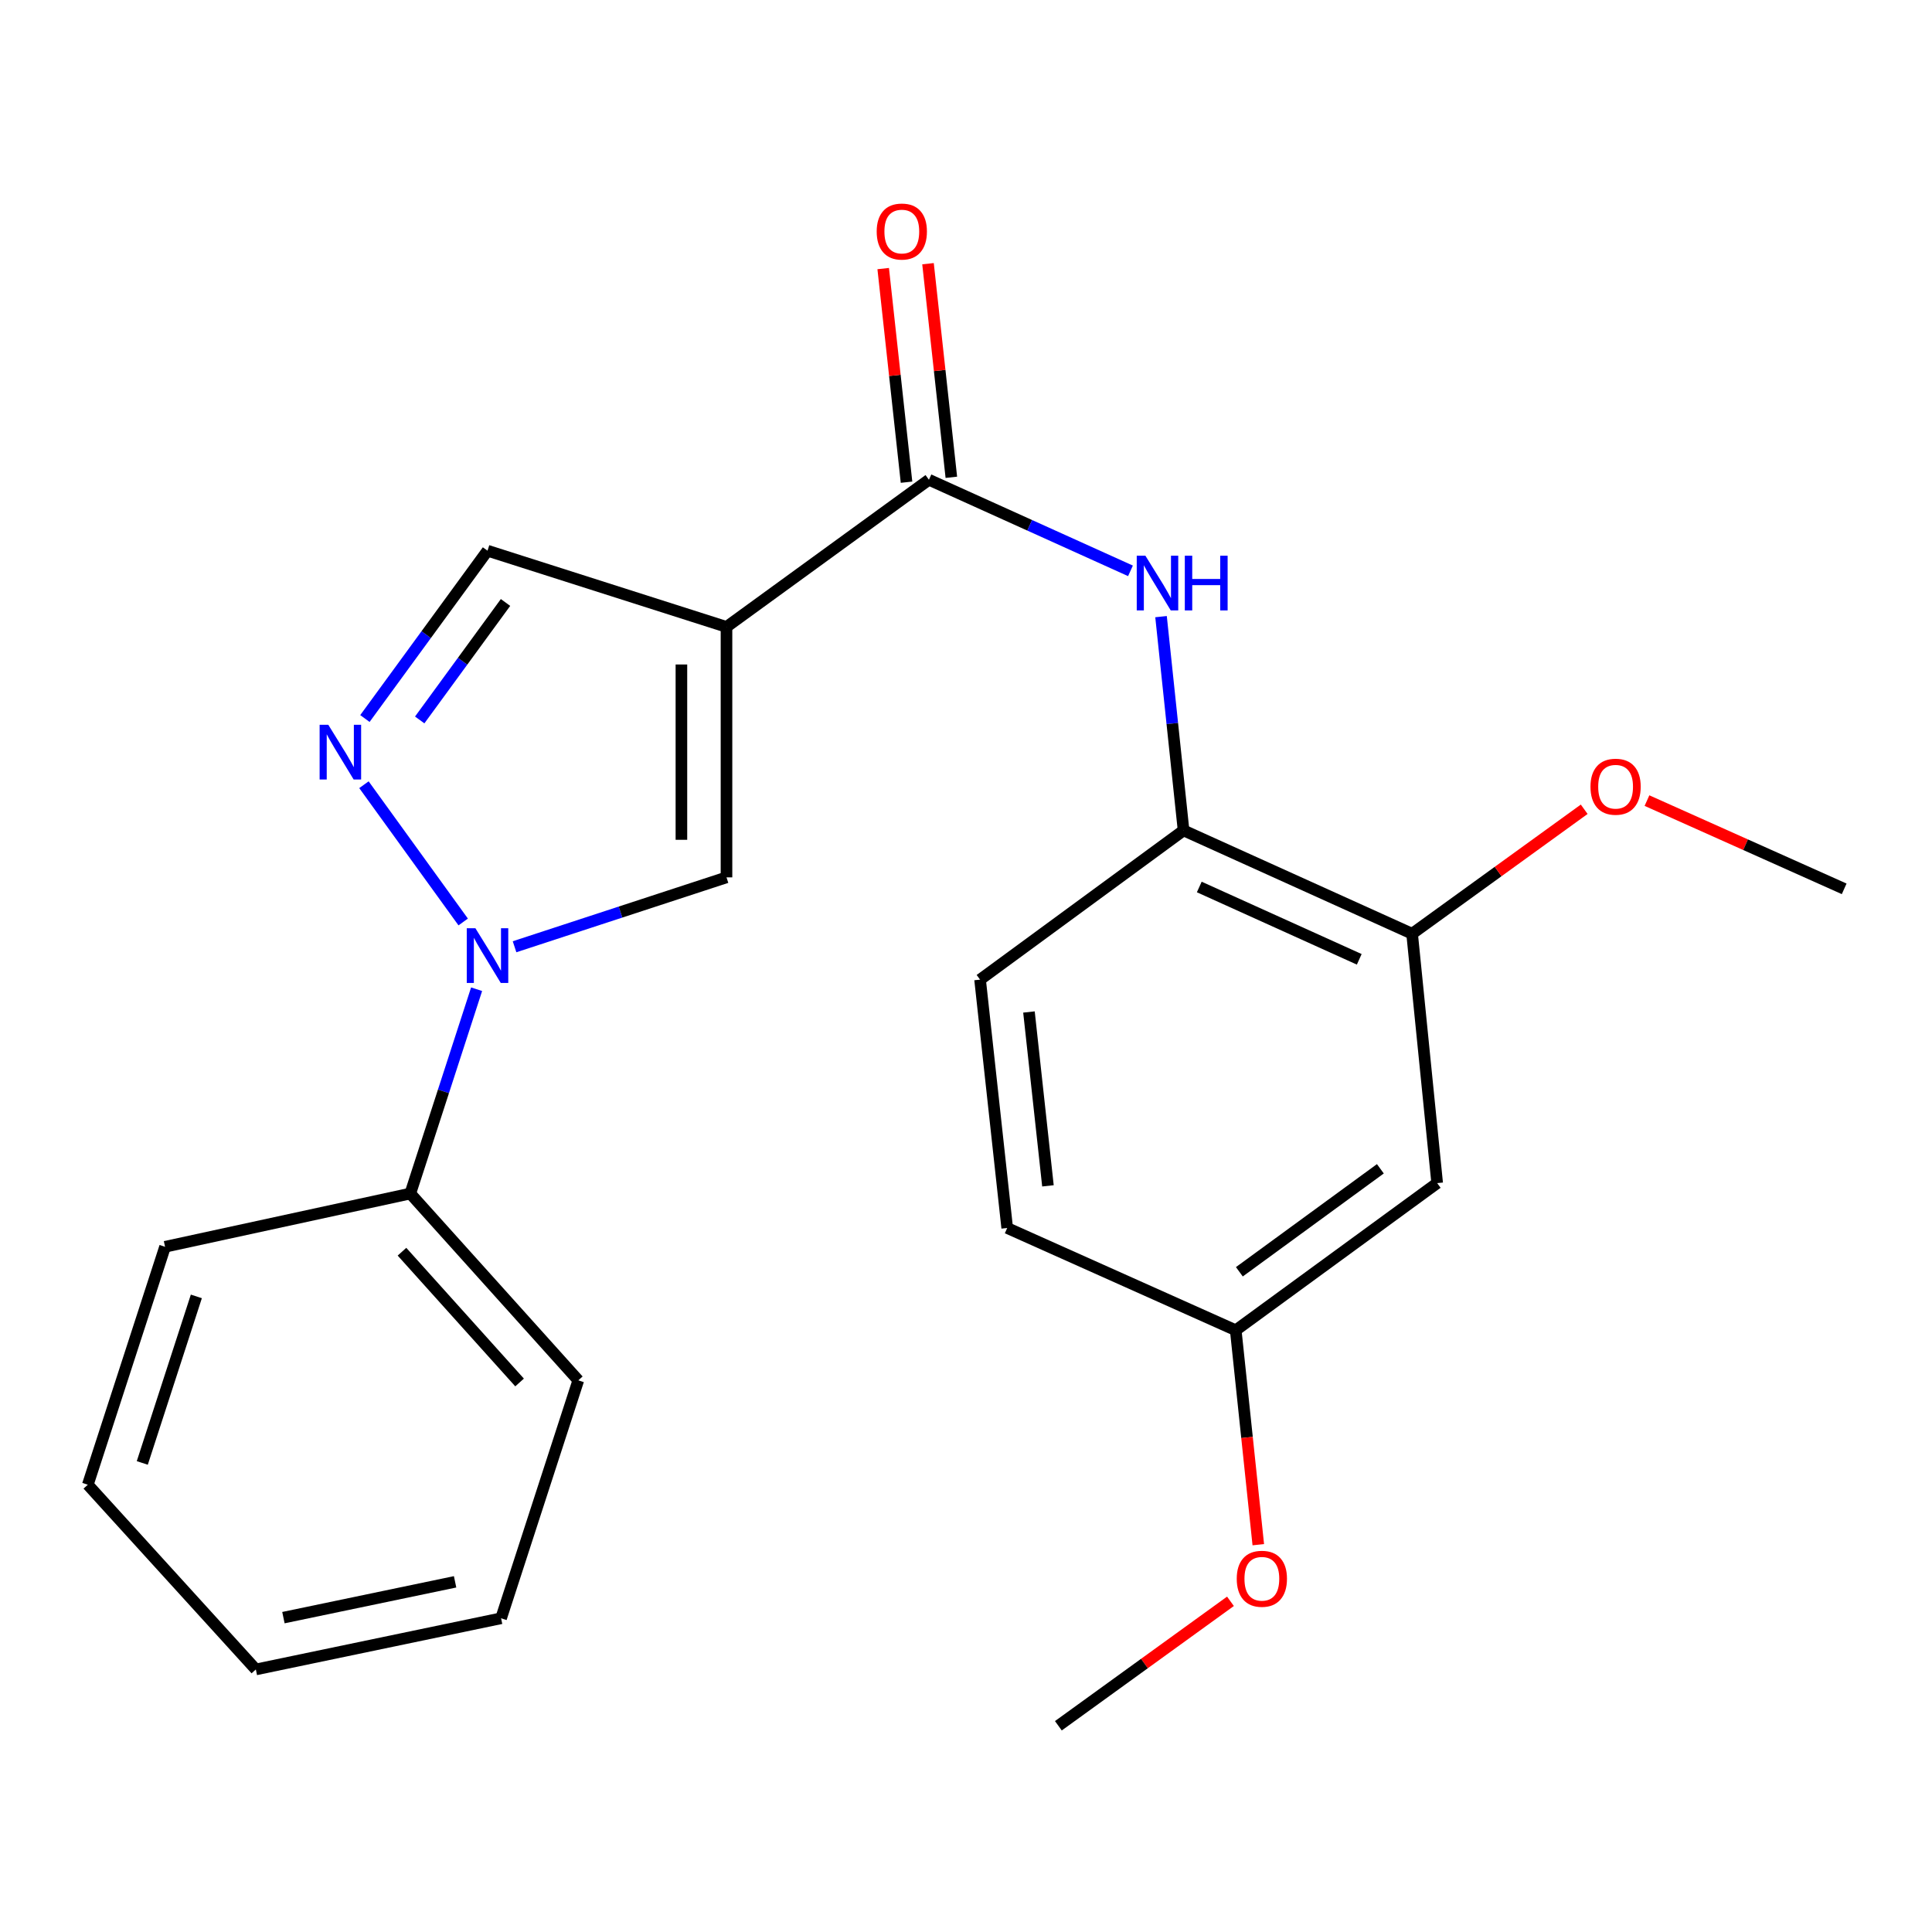 <?xml version='1.0' encoding='iso-8859-1'?>
<svg version='1.1' baseProfile='full'
              xmlns='http://www.w3.org/2000/svg'
                      xmlns:rdkit='http://www.rdkit.org/xml'
                      xmlns:xlink='http://www.w3.org/1999/xlink'
                  xml:space='preserve'
width='1000px' height='1000px' viewBox='0 0 1000 1000'>
<!-- END OF HEADER -->
<rect style='opacity:1.0;fill:#FFFFFF;stroke:none' width='1000' height='1000' x='0' y='0'> </rect>
<path class='bond-2' d='M 376.032,324.491 L 376.032,454.124' style='fill:none;fill-rule:evenodd;stroke:#000000;stroke-width:6px;stroke-linecap:butt;stroke-linejoin:miter;stroke-opacity:1' />
<path class='bond-2' d='M 352.698,343.936 L 352.698,434.679' style='fill:none;fill-rule:evenodd;stroke:#000000;stroke-width:6px;stroke-linecap:butt;stroke-linejoin:miter;stroke-opacity:1' />
<path class='bond-3' d='M 376.032,324.491 L 480.814,248.319' style='fill:none;fill-rule:evenodd;stroke:#000000;stroke-width:6px;stroke-linecap:butt;stroke-linejoin:miter;stroke-opacity:1' />
<path class='bond-5' d='M 376.032,324.491 L 252.336,285.044' style='fill:none;fill-rule:evenodd;stroke:#000000;stroke-width:6px;stroke-linecap:butt;stroke-linejoin:miter;stroke-opacity:1' />
<path class='bond-0' d='M 266.33,490.04 L 321.181,472.082' style='fill:none;fill-rule:evenodd;stroke:#0000FF;stroke-width:6px;stroke-linecap:butt;stroke-linejoin:miter;stroke-opacity:1' />
<path class='bond-0' d='M 321.181,472.082 L 376.032,454.124' style='fill:none;fill-rule:evenodd;stroke:#000000;stroke-width:6px;stroke-linecap:butt;stroke-linejoin:miter;stroke-opacity:1' />
<path class='bond-9' d='M 246.69,512.019 L 229.53,564.896' style='fill:none;fill-rule:evenodd;stroke:#0000FF;stroke-width:6px;stroke-linecap:butt;stroke-linejoin:miter;stroke-opacity:1' />
<path class='bond-9' d='M 229.53,564.896 L 212.37,617.773' style='fill:none;fill-rule:evenodd;stroke:#000000;stroke-width:6px;stroke-linecap:butt;stroke-linejoin:miter;stroke-opacity:1' />
<path class='bond-23' d='M 239.748,477.212 L 188.377,406.167' style='fill:none;fill-rule:evenodd;stroke:#0000FF;stroke-width:6px;stroke-linecap:butt;stroke-linejoin:miter;stroke-opacity:1' />
<path class='bond-1' d='M 188.879,371.907 L 220.607,328.476' style='fill:none;fill-rule:evenodd;stroke:#0000FF;stroke-width:6px;stroke-linecap:butt;stroke-linejoin:miter;stroke-opacity:1' />
<path class='bond-1' d='M 220.607,328.476 L 252.336,285.044' style='fill:none;fill-rule:evenodd;stroke:#000000;stroke-width:6px;stroke-linecap:butt;stroke-linejoin:miter;stroke-opacity:1' />
<path class='bond-1' d='M 217.239,372.642 L 239.449,342.24' style='fill:none;fill-rule:evenodd;stroke:#0000FF;stroke-width:6px;stroke-linecap:butt;stroke-linejoin:miter;stroke-opacity:1' />
<path class='bond-1' d='M 239.449,342.24 L 261.659,311.838' style='fill:none;fill-rule:evenodd;stroke:#000000;stroke-width:6px;stroke-linecap:butt;stroke-linejoin:miter;stroke-opacity:1' />
<path class='bond-4' d='M 480.814,248.319 L 532.973,271.895' style='fill:none;fill-rule:evenodd;stroke:#000000;stroke-width:6px;stroke-linecap:butt;stroke-linejoin:miter;stroke-opacity:1' />
<path class='bond-4' d='M 532.973,271.895 L 585.132,295.471' style='fill:none;fill-rule:evenodd;stroke:#0000FF;stroke-width:6px;stroke-linecap:butt;stroke-linejoin:miter;stroke-opacity:1' />
<path class='bond-10' d='M 492.412,247.052 L 486.375,191.77' style='fill:none;fill-rule:evenodd;stroke:#000000;stroke-width:6px;stroke-linecap:butt;stroke-linejoin:miter;stroke-opacity:1' />
<path class='bond-10' d='M 486.375,191.77 L 480.338,136.488' style='fill:none;fill-rule:evenodd;stroke:#FF0000;stroke-width:6px;stroke-linecap:butt;stroke-linejoin:miter;stroke-opacity:1' />
<path class='bond-10' d='M 469.216,249.585 L 463.179,194.303' style='fill:none;fill-rule:evenodd;stroke:#000000;stroke-width:6px;stroke-linecap:butt;stroke-linejoin:miter;stroke-opacity:1' />
<path class='bond-10' d='M 463.179,194.303 L 457.142,139.021' style='fill:none;fill-rule:evenodd;stroke:#FF0000;stroke-width:6px;stroke-linecap:butt;stroke-linejoin:miter;stroke-opacity:1' />
<path class='bond-6' d='M 600.949,319.171 L 606.781,374.495' style='fill:none;fill-rule:evenodd;stroke:#0000FF;stroke-width:6px;stroke-linecap:butt;stroke-linejoin:miter;stroke-opacity:1' />
<path class='bond-6' d='M 606.781,374.495 L 612.612,429.818' style='fill:none;fill-rule:evenodd;stroke:#000000;stroke-width:6px;stroke-linecap:butt;stroke-linejoin:miter;stroke-opacity:1' />
<path class='bond-7' d='M 612.612,429.818 L 730.902,483.305' style='fill:none;fill-rule:evenodd;stroke:#000000;stroke-width:6px;stroke-linecap:butt;stroke-linejoin:miter;stroke-opacity:1' />
<path class='bond-7' d='M 620.742,459.103 L 703.545,496.543' style='fill:none;fill-rule:evenodd;stroke:#000000;stroke-width:6px;stroke-linecap:butt;stroke-linejoin:miter;stroke-opacity:1' />
<path class='bond-11' d='M 612.612,429.818 L 507.285,507.054' style='fill:none;fill-rule:evenodd;stroke:#000000;stroke-width:6px;stroke-linecap:butt;stroke-linejoin:miter;stroke-opacity:1' />
<path class='bond-8' d='M 730.902,483.305 L 743.879,612.38' style='fill:none;fill-rule:evenodd;stroke:#000000;stroke-width:6px;stroke-linecap:butt;stroke-linejoin:miter;stroke-opacity:1' />
<path class='bond-14' d='M 730.902,483.305 L 775.441,451.089' style='fill:none;fill-rule:evenodd;stroke:#000000;stroke-width:6px;stroke-linecap:butt;stroke-linejoin:miter;stroke-opacity:1' />
<path class='bond-14' d='M 775.441,451.089 L 819.98,418.873' style='fill:none;fill-rule:evenodd;stroke:#FF0000;stroke-width:6px;stroke-linecap:butt;stroke-linejoin:miter;stroke-opacity:1' />
<path class='bond-24' d='M 743.879,612.38 L 639.615,688.54' style='fill:none;fill-rule:evenodd;stroke:#000000;stroke-width:6px;stroke-linecap:butt;stroke-linejoin:miter;stroke-opacity:1' />
<path class='bond-24' d='M 714.476,604.962 L 641.491,658.273' style='fill:none;fill-rule:evenodd;stroke:#000000;stroke-width:6px;stroke-linecap:butt;stroke-linejoin:miter;stroke-opacity:1' />
<path class='bond-16' d='M 212.37,617.773 L 299.328,714.466' style='fill:none;fill-rule:evenodd;stroke:#000000;stroke-width:6px;stroke-linecap:butt;stroke-linejoin:miter;stroke-opacity:1' />
<path class='bond-16' d='M 208.064,647.88 L 268.934,715.566' style='fill:none;fill-rule:evenodd;stroke:#000000;stroke-width:6px;stroke-linecap:butt;stroke-linejoin:miter;stroke-opacity:1' />
<path class='bond-17' d='M 212.37,617.773 L 85.433,645.333' style='fill:none;fill-rule:evenodd;stroke:#000000;stroke-width:6px;stroke-linecap:butt;stroke-linejoin:miter;stroke-opacity:1' />
<path class='bond-13' d='M 507.285,507.054 L 521.325,635.611' style='fill:none;fill-rule:evenodd;stroke:#000000;stroke-width:6px;stroke-linecap:butt;stroke-linejoin:miter;stroke-opacity:1' />
<path class='bond-13' d='M 532.587,523.804 L 542.415,613.794' style='fill:none;fill-rule:evenodd;stroke:#000000;stroke-width:6px;stroke-linecap:butt;stroke-linejoin:miter;stroke-opacity:1' />
<path class='bond-12' d='M 639.615,688.54 L 521.325,635.611' style='fill:none;fill-rule:evenodd;stroke:#000000;stroke-width:6px;stroke-linecap:butt;stroke-linejoin:miter;stroke-opacity:1' />
<path class='bond-15' d='M 639.615,688.54 L 645.452,744.036' style='fill:none;fill-rule:evenodd;stroke:#000000;stroke-width:6px;stroke-linecap:butt;stroke-linejoin:miter;stroke-opacity:1' />
<path class='bond-15' d='M 645.452,744.036 L 651.289,799.533' style='fill:none;fill-rule:evenodd;stroke:#FF0000;stroke-width:6px;stroke-linecap:butt;stroke-linejoin:miter;stroke-opacity:1' />
<path class='bond-18' d='M 852.47,414.386 L 903.508,437.224' style='fill:none;fill-rule:evenodd;stroke:#FF0000;stroke-width:6px;stroke-linecap:butt;stroke-linejoin:miter;stroke-opacity:1' />
<path class='bond-18' d='M 903.508,437.224 L 954.545,460.062' style='fill:none;fill-rule:evenodd;stroke:#000000;stroke-width:6px;stroke-linecap:butt;stroke-linejoin:miter;stroke-opacity:1' />
<path class='bond-19' d='M 636.886,828.836 L 592.347,861.046' style='fill:none;fill-rule:evenodd;stroke:#FF0000;stroke-width:6px;stroke-linecap:butt;stroke-linejoin:miter;stroke-opacity:1' />
<path class='bond-19' d='M 592.347,861.046 L 547.809,893.256' style='fill:none;fill-rule:evenodd;stroke:#000000;stroke-width:6px;stroke-linecap:butt;stroke-linejoin:miter;stroke-opacity:1' />
<path class='bond-21' d='M 299.328,714.466 L 259.362,837.618' style='fill:none;fill-rule:evenodd;stroke:#000000;stroke-width:6px;stroke-linecap:butt;stroke-linejoin:miter;stroke-opacity:1' />
<path class='bond-20' d='M 85.433,645.333 L 45.455,768.485' style='fill:none;fill-rule:evenodd;stroke:#000000;stroke-width:6px;stroke-linecap:butt;stroke-linejoin:miter;stroke-opacity:1' />
<path class='bond-20' d='M 101.63,671.011 L 73.645,757.217' style='fill:none;fill-rule:evenodd;stroke:#000000;stroke-width:6px;stroke-linecap:butt;stroke-linejoin:miter;stroke-opacity:1' />
<path class='bond-22' d='M 45.455,768.485 L 132.425,864.102' style='fill:none;fill-rule:evenodd;stroke:#000000;stroke-width:6px;stroke-linecap:butt;stroke-linejoin:miter;stroke-opacity:1' />
<path class='bond-25' d='M 259.362,837.618 L 132.425,864.102' style='fill:none;fill-rule:evenodd;stroke:#000000;stroke-width:6px;stroke-linecap:butt;stroke-linejoin:miter;stroke-opacity:1' />
<path class='bond-25' d='M 235.556,818.748 L 146.7,837.287' style='fill:none;fill-rule:evenodd;stroke:#000000;stroke-width:6px;stroke-linecap:butt;stroke-linejoin:miter;stroke-opacity:1' />
<path  class='atom-1' d='M 246.076 480.462
L 255.356 495.462
Q 256.276 496.942, 257.756 499.622
Q 259.236 502.302, 259.316 502.462
L 259.316 480.462
L 263.076 480.462
L 263.076 508.782
L 259.196 508.782
L 249.236 492.382
Q 248.076 490.462, 246.836 488.262
Q 245.636 486.062, 245.276 485.382
L 245.276 508.782
L 241.596 508.782
L 241.596 480.462
L 246.076 480.462
' fill='#0000FF'/>
<path  class='atom-2' d='M 169.917 375.135
L 179.197 390.135
Q 180.117 391.615, 181.597 394.295
Q 183.077 396.975, 183.157 397.135
L 183.157 375.135
L 186.917 375.135
L 186.917 403.455
L 183.037 403.455
L 173.077 387.055
Q 171.917 385.135, 170.677 382.935
Q 169.477 380.735, 169.117 380.055
L 169.117 403.455
L 165.437 403.455
L 165.437 375.135
L 169.917 375.135
' fill='#0000FF'/>
<path  class='atom-5' d='M 592.857 287.633
L 602.137 302.633
Q 603.057 304.113, 604.537 306.793
Q 606.017 309.473, 606.097 309.633
L 606.097 287.633
L 609.857 287.633
L 609.857 315.953
L 605.977 315.953
L 596.017 299.553
Q 594.857 297.633, 593.617 295.433
Q 592.417 293.233, 592.057 292.553
L 592.057 315.953
L 588.377 315.953
L 588.377 287.633
L 592.857 287.633
' fill='#0000FF'/>
<path  class='atom-5' d='M 613.257 287.633
L 617.097 287.633
L 617.097 299.673
L 631.577 299.673
L 631.577 287.633
L 635.417 287.633
L 635.417 315.953
L 631.577 315.953
L 631.577 302.873
L 617.097 302.873
L 617.097 315.953
L 613.257 315.953
L 613.257 287.633
' fill='#0000FF'/>
<path  class='atom-11' d='M 453.775 119.842
Q 453.775 113.042, 457.135 109.242
Q 460.495 105.442, 466.775 105.442
Q 473.055 105.442, 476.415 109.242
Q 479.775 113.042, 479.775 119.842
Q 479.775 126.722, 476.375 130.642
Q 472.975 134.522, 466.775 134.522
Q 460.535 134.522, 457.135 130.642
Q 453.775 126.762, 453.775 119.842
M 466.775 131.322
Q 471.095 131.322, 473.415 128.442
Q 475.775 125.522, 475.775 119.842
Q 475.775 114.282, 473.415 111.482
Q 471.095 108.642, 466.775 108.642
Q 462.455 108.642, 460.095 111.442
Q 457.775 114.242, 457.775 119.842
Q 457.775 125.562, 460.095 128.442
Q 462.455 131.322, 466.775 131.322
' fill='#FF0000'/>
<path  class='atom-15' d='M 823.229 407.199
Q 823.229 400.399, 826.589 396.599
Q 829.949 392.799, 836.229 392.799
Q 842.509 392.799, 845.869 396.599
Q 849.229 400.399, 849.229 407.199
Q 849.229 414.079, 845.829 417.999
Q 842.429 421.879, 836.229 421.879
Q 829.989 421.879, 826.589 417.999
Q 823.229 414.119, 823.229 407.199
M 836.229 418.679
Q 840.549 418.679, 842.869 415.799
Q 845.229 412.879, 845.229 407.199
Q 845.229 401.639, 842.869 398.839
Q 840.549 395.999, 836.229 395.999
Q 831.909 395.999, 829.549 398.799
Q 827.229 401.599, 827.229 407.199
Q 827.229 412.919, 829.549 415.799
Q 831.909 418.679, 836.229 418.679
' fill='#FF0000'/>
<path  class='atom-16' d='M 640.136 817.164
Q 640.136 810.364, 643.496 806.564
Q 646.856 802.764, 653.136 802.764
Q 659.416 802.764, 662.776 806.564
Q 666.136 810.364, 666.136 817.164
Q 666.136 824.044, 662.736 827.964
Q 659.336 831.844, 653.136 831.844
Q 646.896 831.844, 643.496 827.964
Q 640.136 824.084, 640.136 817.164
M 653.136 828.644
Q 657.456 828.644, 659.776 825.764
Q 662.136 822.844, 662.136 817.164
Q 662.136 811.604, 659.776 808.804
Q 657.456 805.964, 653.136 805.964
Q 648.816 805.964, 646.456 808.764
Q 644.136 811.564, 644.136 817.164
Q 644.136 822.884, 646.456 825.764
Q 648.816 828.644, 653.136 828.644
' fill='#FF0000'/>
</svg>
